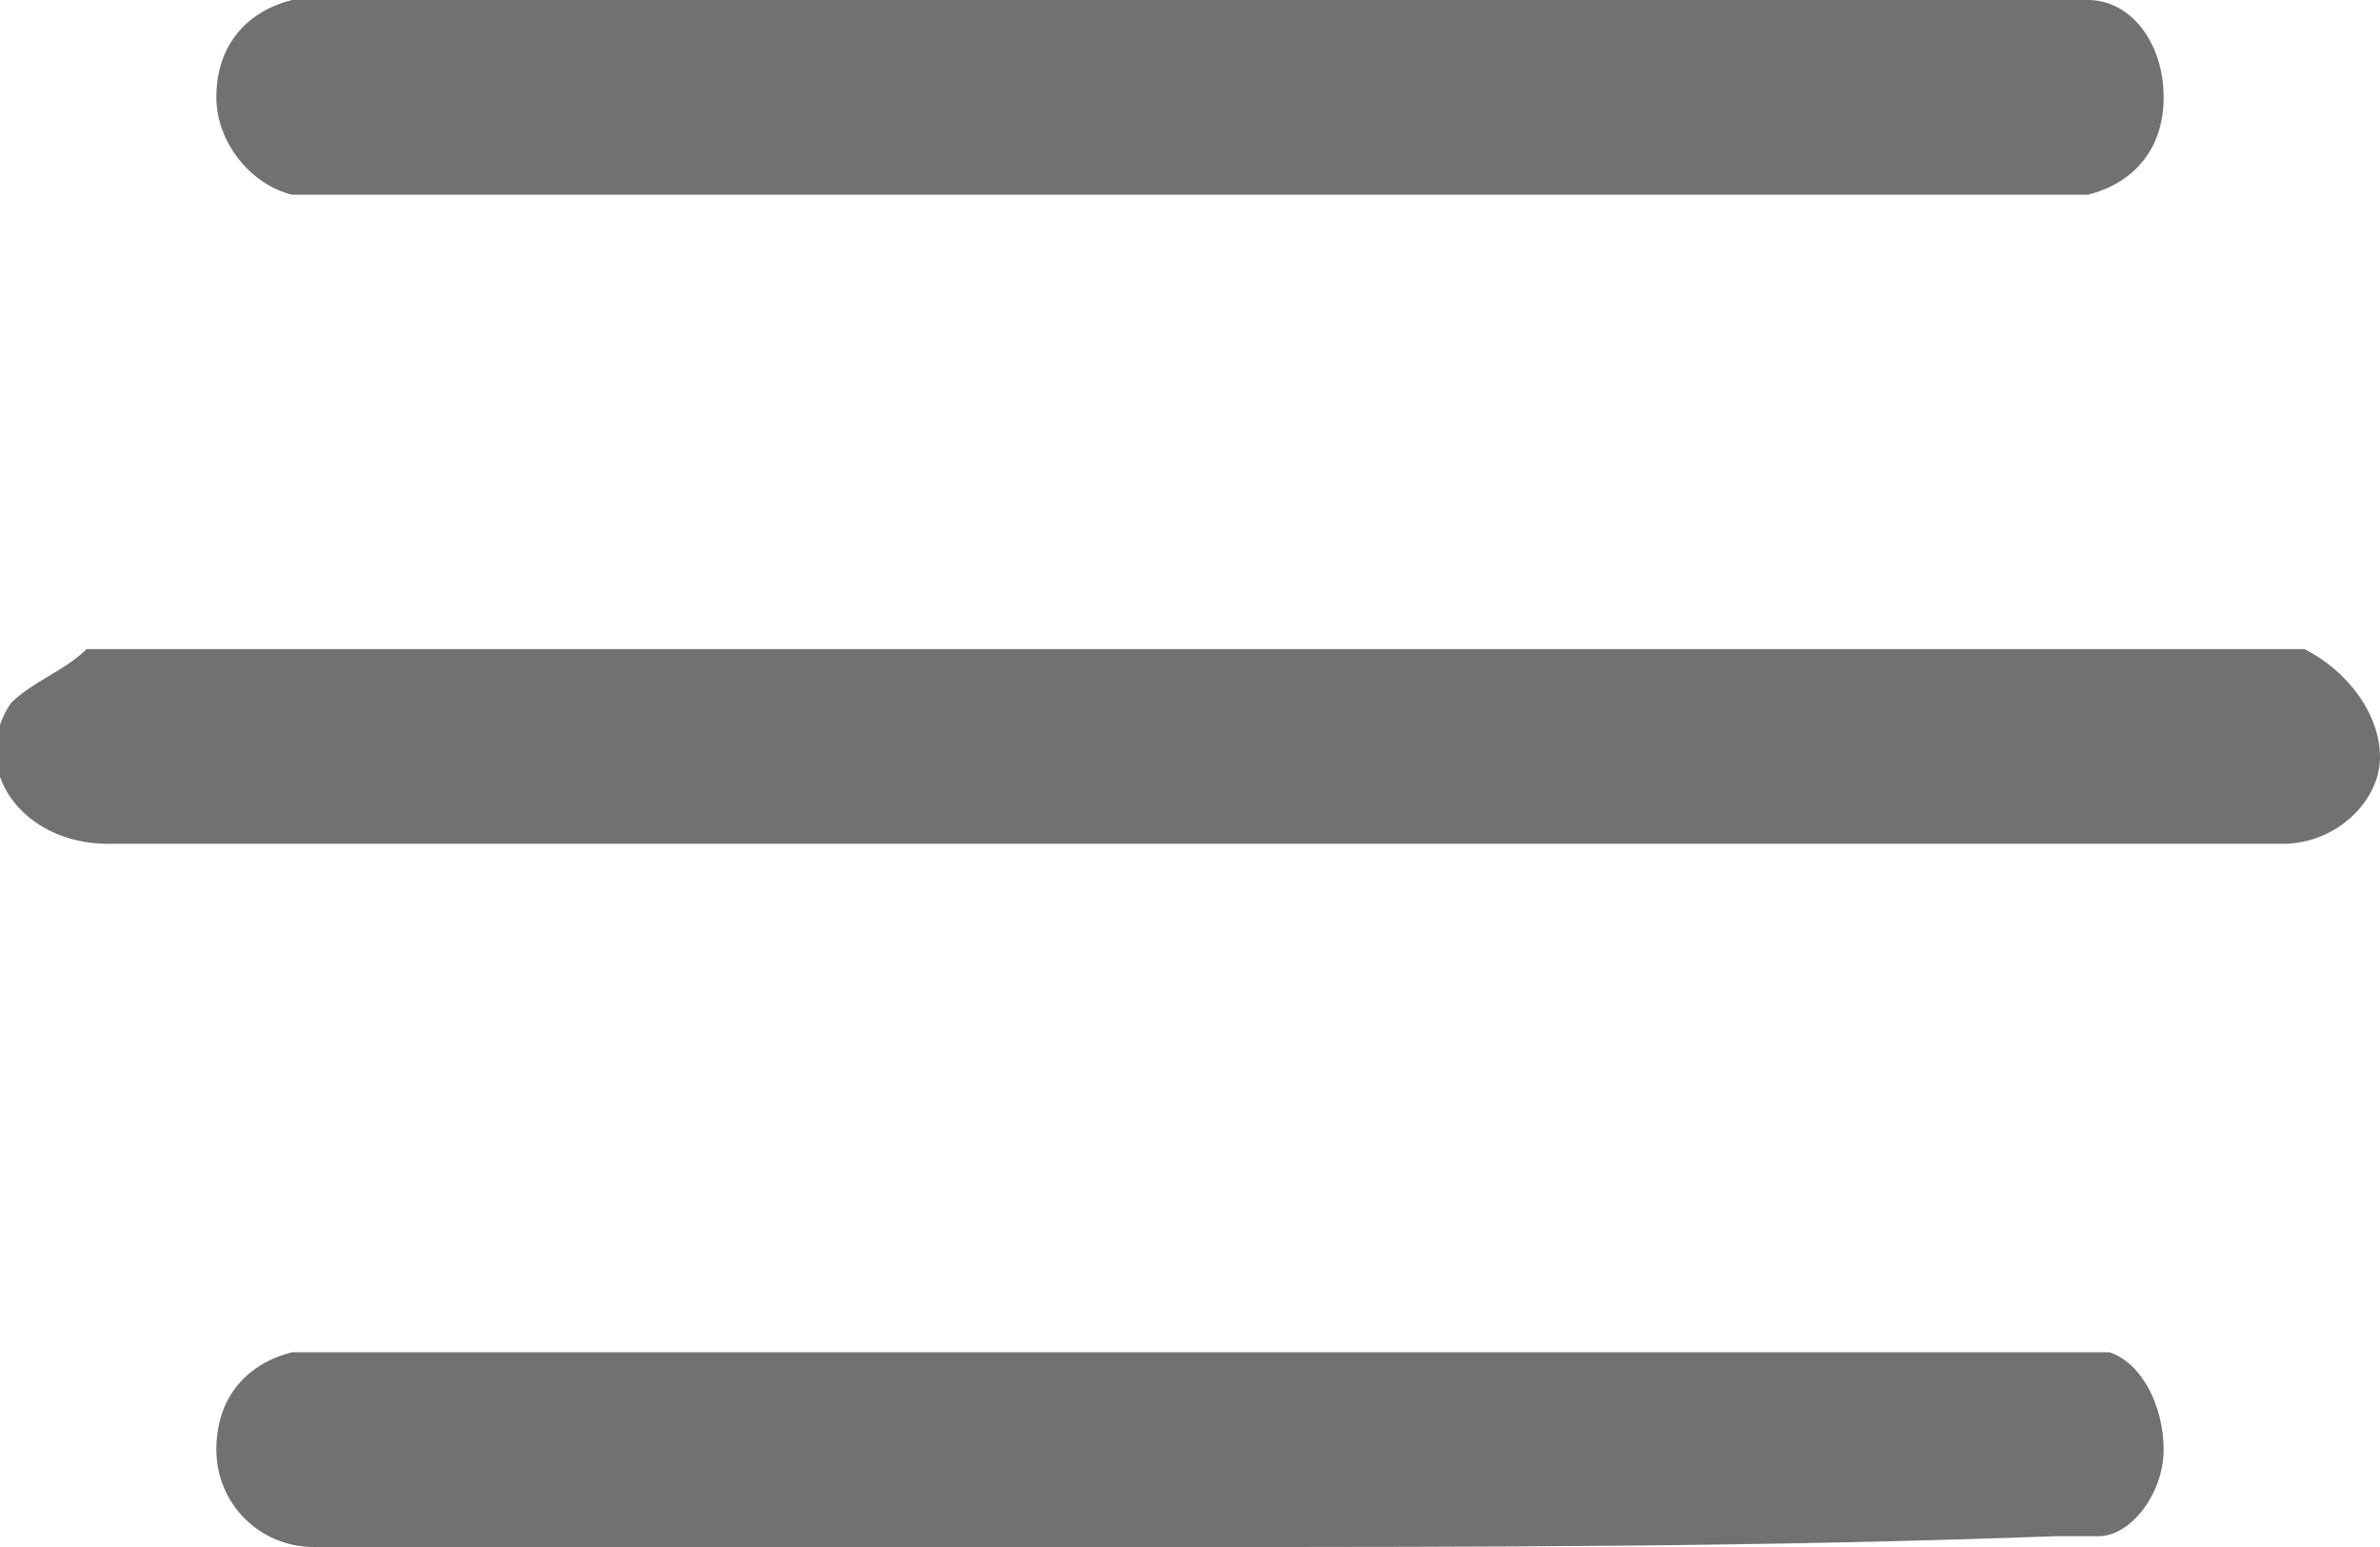 <?xml version="1.0" encoding="utf-8"?>
<!-- Generator: Adobe Illustrator 25.0.0, SVG Export Plug-In . SVG Version: 6.00 Build 0)  -->
<svg version="1.1" id="Capa_1" xmlns="http://www.w3.org/2000/svg" xmlns:xlink="http://www.w3.org/1999/xlink" x="0px" y="0px"
	 viewBox="0 0 22 14.3" style="enable-background:new 0 0 22 14.3;" xml:space="preserve">
<style type="text/css">
	.st0{clip-path:url(#SVGID_2_);fill:#FFFFFF;}
	.st1{clip-path:url(#SVGID_2_);fill:#727070;}
</style>
<g>
	<defs>
		<rect id="SVGID_1_" width="22" height="14.3"/>
	</defs>
	<clipPath id="SVGID_2_">
		<use xlink:href="#SVGID_1_"  style="overflow:visible;"/>
	</clipPath>
	<rect class="st0" width="22" height="14.3"/>
	<path class="st1" d="M11,1.8c-2.7,0-5.3,0-8,0c-0.1,0-0.2,0-0.3,0C2.3,1.7,2,1.3,2,0.9C2,0.4,2.3,0.1,2.7,0c0.1,0,0.2,0,0.3,0
		C8.3,0,13.7,0,19,0c0.1,0,0.2,0,0.3,0c0.4,0,0.7,0.4,0.7,0.9s-0.3,0.8-0.7,0.9c-0.1,0-0.2,0-0.3,0C16.3,1.8,13.7,1.8,11,1.8z"/>
	<path class="st1" d="M11,7.8c-3.3,0-6.6,0-10,0c-0.8,0-1.3-0.7-0.9-1.3C0.3,6.3,0.6,6.2,0.8,6C0.9,6,1.1,6,1.3,6c6.5,0,13,0,19.5,0
		c0.2,0,0.4,0,0.5,0C21.7,6.2,22,6.6,22,7c0,0.4-0.4,0.8-0.9,0.8c-0.1,0-0.2,0-0.3,0C17.5,7.8,14.3,7.8,11,7.8z"/>
	<path class="st1" d="M11,14.3c-2.7,0-5.4,0-8.1,0c-0.5,0-0.9-0.4-0.9-0.9c0-0.5,0.3-0.8,0.7-0.9c0.1,0,0.2,0,0.3,0
		c5.4,0,10.7,0,16.1,0c0.1,0,0.3,0,0.4,0c0.3,0.1,0.5,0.5,0.5,0.9c0,0.4-0.3,0.8-0.6,0.8c-0.1,0-0.3,0-0.4,0
		C16.3,14.3,13.7,14.3,11,14.3z"/>
</g>
</svg>
